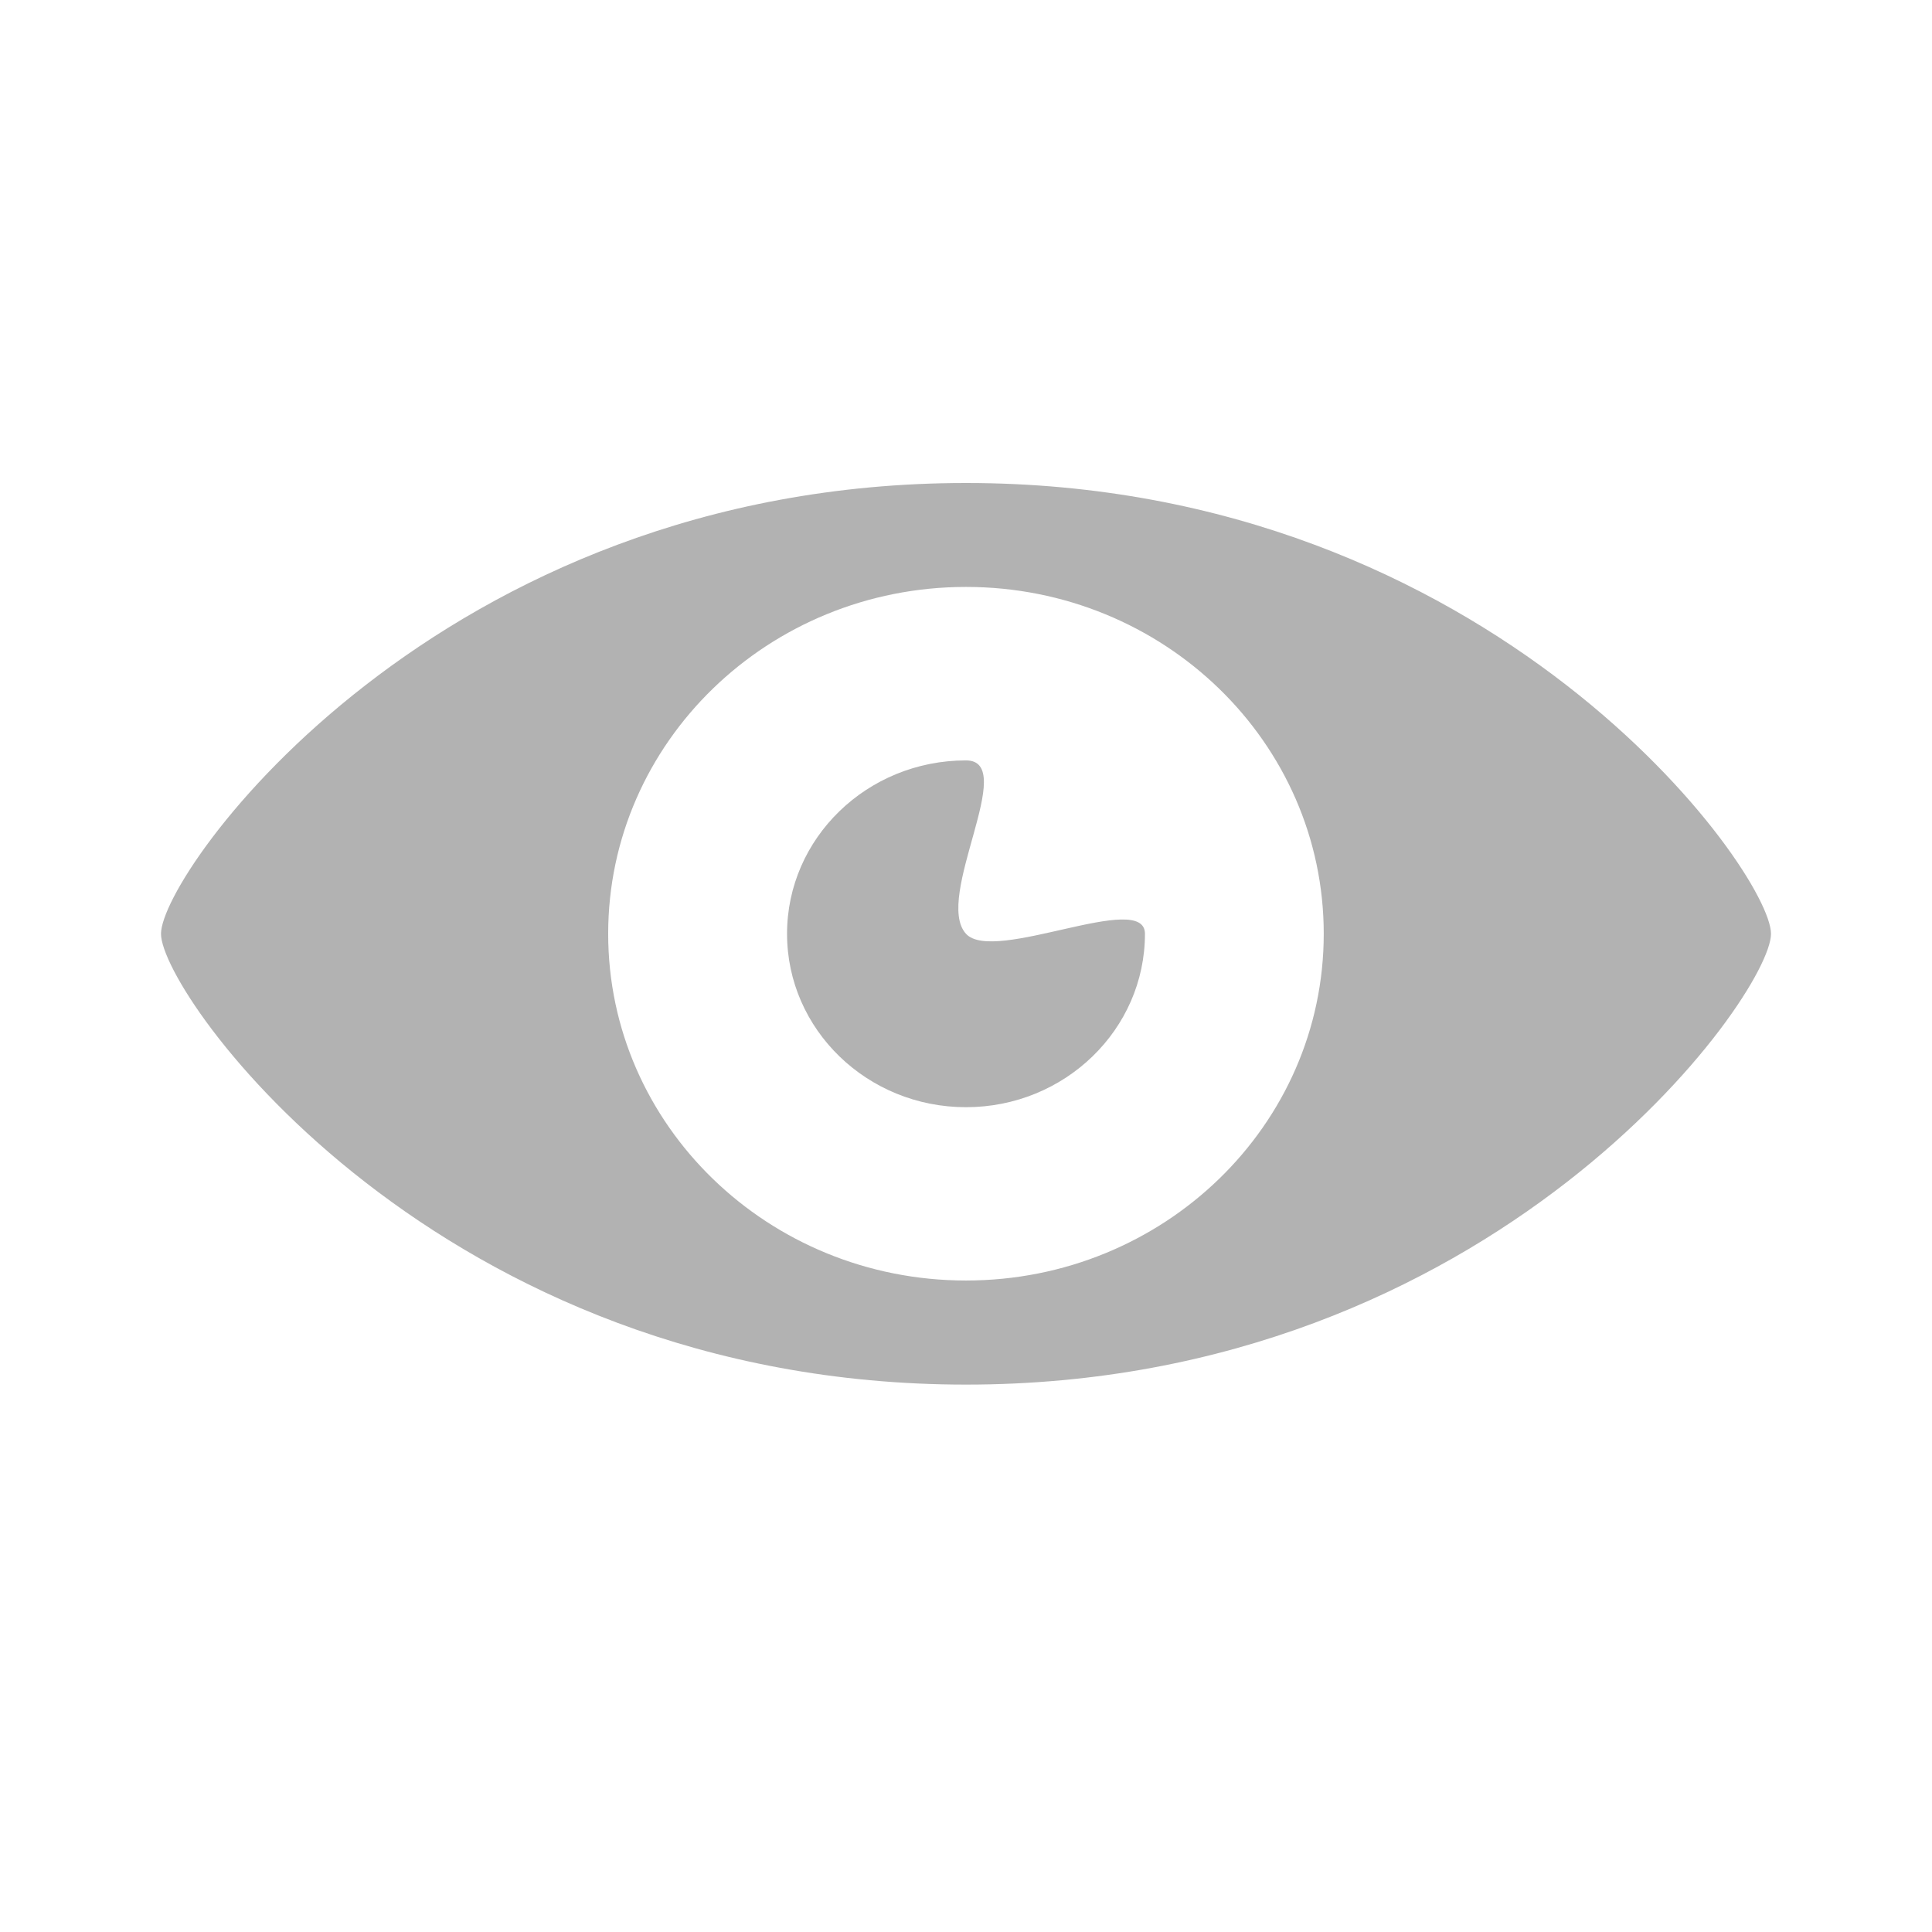 
<svg width="24" height="24" viewBox="0 0 24 24" fill="none" xmlns="http://www.w3.org/2000/svg">
<path d="M12 6C5.439 6 2 10.832 2 11.6C2 12.366 5.439 17.2 12 17.2C18.56 17.2 22 12.366 22 11.6C22 10.832 18.56 6 12 6ZM12 15.907C9.545 15.907 7.555 13.979 7.555 11.6C7.555 9.221 9.545 7.291 12 7.291C14.455 7.291 16.444 9.221 16.444 11.6C16.444 13.979 14.455 15.907 12 15.907ZM12 11.6C11.593 11.153 12.663 9.446 12 9.446C10.772 9.446 9.777 10.411 9.777 11.6C9.777 12.789 10.772 13.754 12 13.754C13.227 13.754 14.223 12.789 14.223 11.6C14.223 11.053 12.346 11.979 12 11.6Z" fill="#B2B2B2"/>
</svg>
